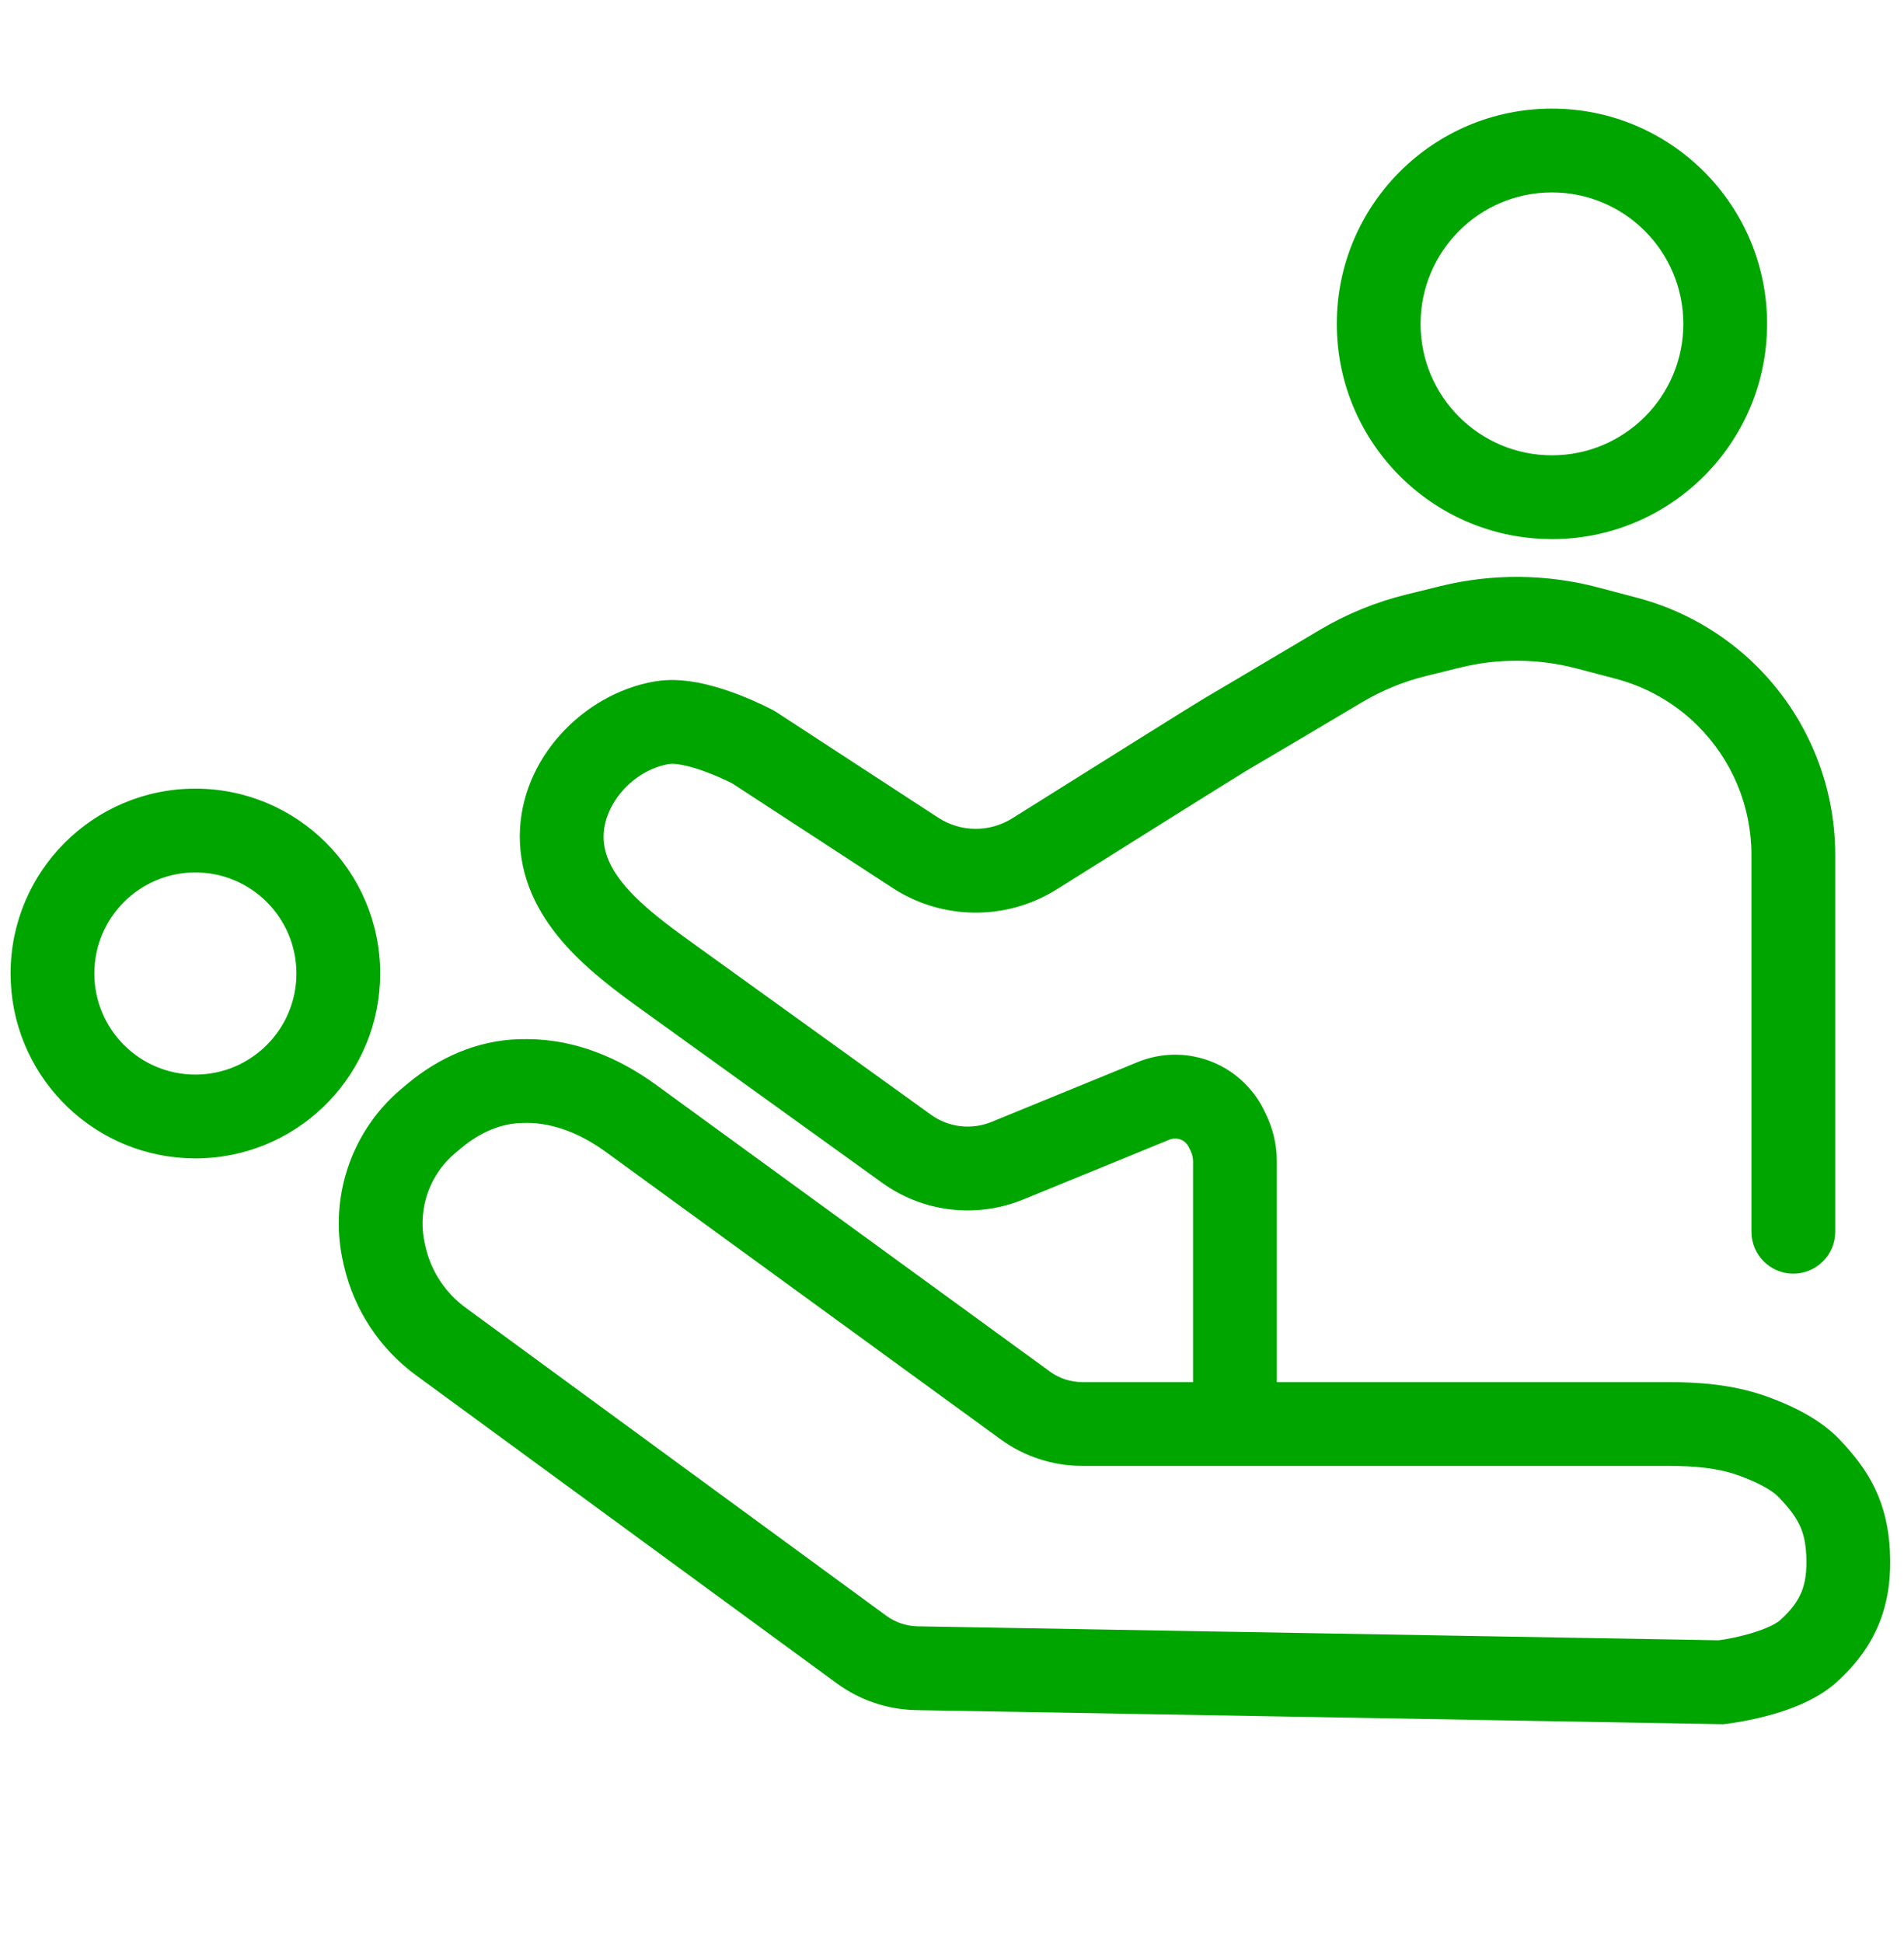 <svg width="50" height="51" viewBox="0 0 50 51" fill="none" xmlns="http://www.w3.org/2000/svg">
<rect width="50" height="50" transform="translate(0 0.371)" fill="none"/>
<path d="M37.837 15.382C39.191 15.051 40.606 15.063 41.954 15.416L42.988 15.689C44.169 15.999 45.248 16.614 46.118 17.472C47.446 18.784 48.194 20.573 48.194 22.439V32.331C48.194 32.939 47.701 33.431 47.093 33.431C46.486 33.431 45.994 32.939 45.994 32.331V22.439C45.994 21.161 45.481 19.936 44.572 19.038C43.977 18.45 43.237 18.028 42.428 17.816L41.394 17.544C40.401 17.284 39.358 17.275 38.361 17.519L37.455 17.742C36.864 17.887 36.297 18.119 35.774 18.429C34.505 19.183 32.891 20.139 32.718 20.238C32.713 20.241 32.672 20.267 32.578 20.325C32.486 20.381 32.361 20.459 32.208 20.554C31.901 20.745 31.483 21.006 31.003 21.306C30.043 21.907 28.833 22.666 27.752 23.343C26.429 24.173 24.744 24.158 23.436 23.305L19.225 20.56C19.195 20.545 19.149 20.522 19.091 20.495C18.971 20.437 18.802 20.362 18.612 20.289C18.186 20.124 17.815 20.038 17.613 20.05C17.582 20.052 17.538 20.058 17.48 20.071C16.529 20.286 15.814 21.198 15.851 22.026C15.871 22.455 16.075 22.881 16.498 23.35C16.931 23.83 17.511 24.266 18.146 24.723L24.45 29.261C24.91 29.593 25.51 29.663 26.036 29.449L29.877 27.877C30.34 27.688 30.848 27.636 31.339 27.728C32.149 27.88 32.839 28.408 33.198 29.15L33.248 29.253C33.433 29.637 33.53 30.057 33.53 30.483V36.277H43.785C44.583 36.277 45.498 36.333 46.39 36.653C46.942 36.851 47.739 37.196 48.285 37.761C48.663 38.153 48.997 38.569 49.237 39.068C49.481 39.577 49.6 40.113 49.63 40.712C49.663 41.365 49.594 41.992 49.355 42.592C49.114 43.196 48.729 43.702 48.232 44.152C47.666 44.664 46.862 44.921 46.355 45.051C46.075 45.123 45.822 45.172 45.639 45.203C45.548 45.218 45.472 45.229 45.417 45.237C45.391 45.24 45.368 45.244 45.352 45.246C45.344 45.247 45.337 45.247 45.331 45.248C45.329 45.248 45.327 45.248 45.326 45.248H45.323L45.322 45.249L45.249 45.257L45.178 45.256L24.062 44.887C23.311 44.874 22.581 44.629 21.975 44.185L10.925 36.098C9.973 35.401 9.302 34.384 9.035 33.235L9.016 33.154C8.839 32.392 8.859 31.597 9.074 30.844C9.328 29.955 9.843 29.161 10.554 28.569L10.715 28.435C11.501 27.78 12.511 27.306 13.635 27.277C13.703 27.275 13.772 27.275 13.839 27.275C15.127 27.275 16.29 27.792 17.218 28.467L27.573 36.002C27.819 36.181 28.117 36.277 28.421 36.277H31.33V30.483C31.329 30.389 31.308 30.296 31.267 30.211L31.217 30.108C31.163 29.995 31.057 29.914 30.933 29.891C30.858 29.877 30.781 29.885 30.71 29.914L26.869 31.485C25.641 31.987 24.241 31.821 23.165 31.046L16.861 26.509C16.238 26.061 15.476 25.501 14.866 24.825C14.247 24.138 13.705 23.246 13.654 22.127C13.561 20.091 15.15 18.342 16.996 17.925C17.147 17.891 17.309 17.864 17.478 17.854C18.186 17.81 18.937 18.056 19.404 18.236C19.66 18.335 19.882 18.435 20.04 18.51C20.119 18.548 20.183 18.581 20.229 18.604C20.252 18.616 20.271 18.625 20.285 18.632C20.291 18.636 20.296 18.639 20.3 18.641L20.308 18.645H20.309V18.646L20.35 18.668L20.388 18.692L24.637 21.462C25.227 21.847 25.987 21.853 26.584 21.479C28.72 20.139 31.433 18.44 31.627 18.329C31.778 18.242 33.365 17.301 34.651 16.538C35.361 16.116 36.129 15.802 36.93 15.605L37.837 15.382ZM13.692 29.477C13.16 29.491 12.611 29.719 12.123 30.125L11.962 30.259C11.591 30.569 11.322 30.984 11.189 31.449C11.077 31.842 11.066 32.258 11.159 32.656L11.177 32.737C11.325 33.373 11.698 33.937 12.225 34.323L23.274 42.41C23.514 42.585 23.804 42.683 24.101 42.688L45.132 43.054C45.167 43.049 45.216 43.044 45.274 43.034C45.412 43.011 45.601 42.973 45.806 42.92C46.27 42.801 46.614 42.648 46.754 42.521C47.059 42.245 47.221 42.006 47.312 41.777C47.405 41.545 47.454 41.25 47.433 40.822C47.415 40.458 47.349 40.219 47.254 40.022C47.155 39.815 46.993 39.591 46.702 39.29C46.528 39.11 46.144 38.902 45.647 38.724C45.114 38.533 44.501 38.477 43.785 38.477H28.421C27.651 38.477 26.9 38.233 26.278 37.78L15.924 30.246C15.252 29.756 14.532 29.474 13.839 29.474C13.794 29.474 13.745 29.476 13.692 29.477ZM5.13 20.7C7.81 20.7 9.984 22.872 9.984 25.552L9.977 25.802C9.847 28.366 7.727 30.406 5.13 30.406L4.881 30.399C2.317 30.269 0.278 28.149 0.278 25.552C0.278 22.872 2.451 20.7 5.13 20.7ZM5.13 22.9C3.666 22.9 2.478 24.087 2.478 25.552C2.478 27.017 3.665 28.205 5.13 28.206C6.596 28.206 7.784 27.017 7.784 25.552C7.783 24.087 6.595 22.9 5.13 22.9ZM40.754 2.851C43.874 2.851 46.404 5.381 46.405 8.5L46.397 8.791C46.246 11.777 43.777 14.151 40.754 14.151L40.464 14.143C37.479 13.992 35.105 11.523 35.105 8.5C35.105 5.381 37.635 2.851 40.754 2.851ZM40.754 5.051C38.849 5.051 37.306 6.596 37.305 8.5C37.305 10.406 38.849 11.95 40.754 11.951C42.66 11.951 44.205 10.406 44.205 8.5C44.204 6.596 42.659 5.051 40.754 5.051Z" fill="#00A500"/>
</svg>
